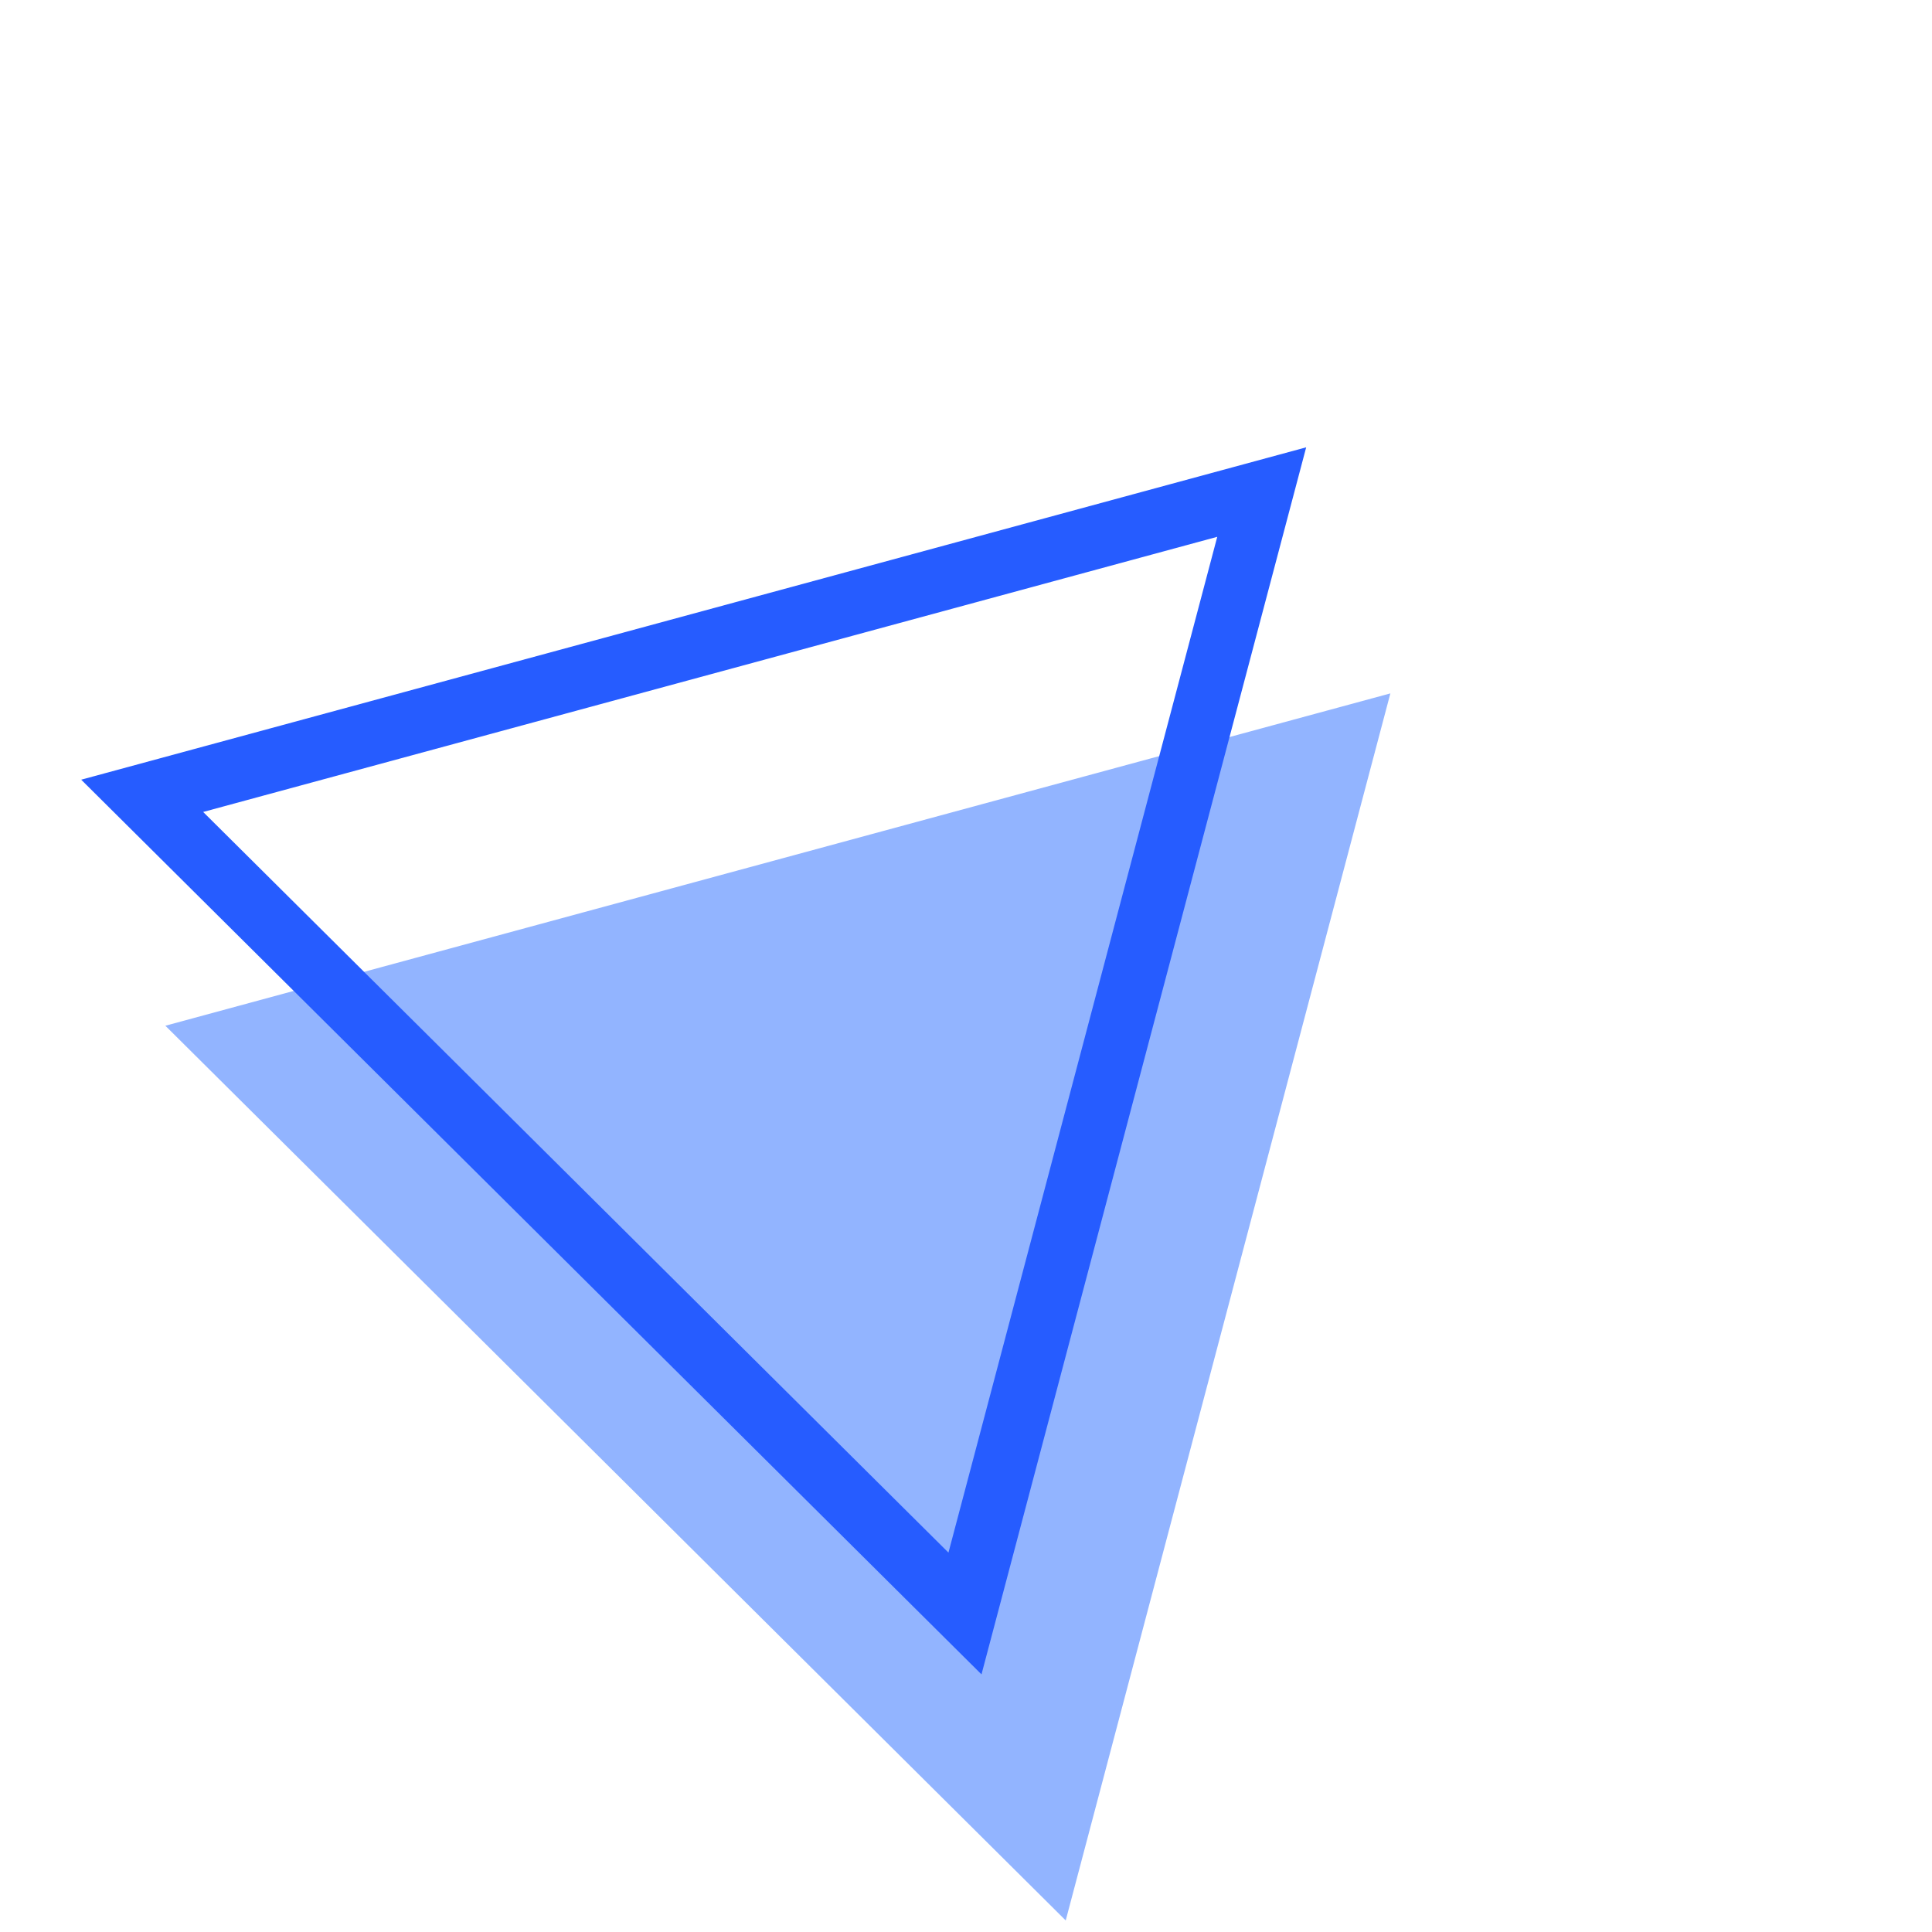 <svg width="49" height="49" viewBox="0 0 49 49" fill="none" xmlns="http://www.w3.org/2000/svg">
<path opacity="0.7" d="M35.263 17.586L27.029 48.707L4.194 26.015L35.263 17.586Z" fill="#6594FF"/>
<path d="M24.474 40.922L3.606 20.184L32 12.48L24.474 40.922Z" stroke="#265CFF" stroke-width="1.6"/>
</svg>
